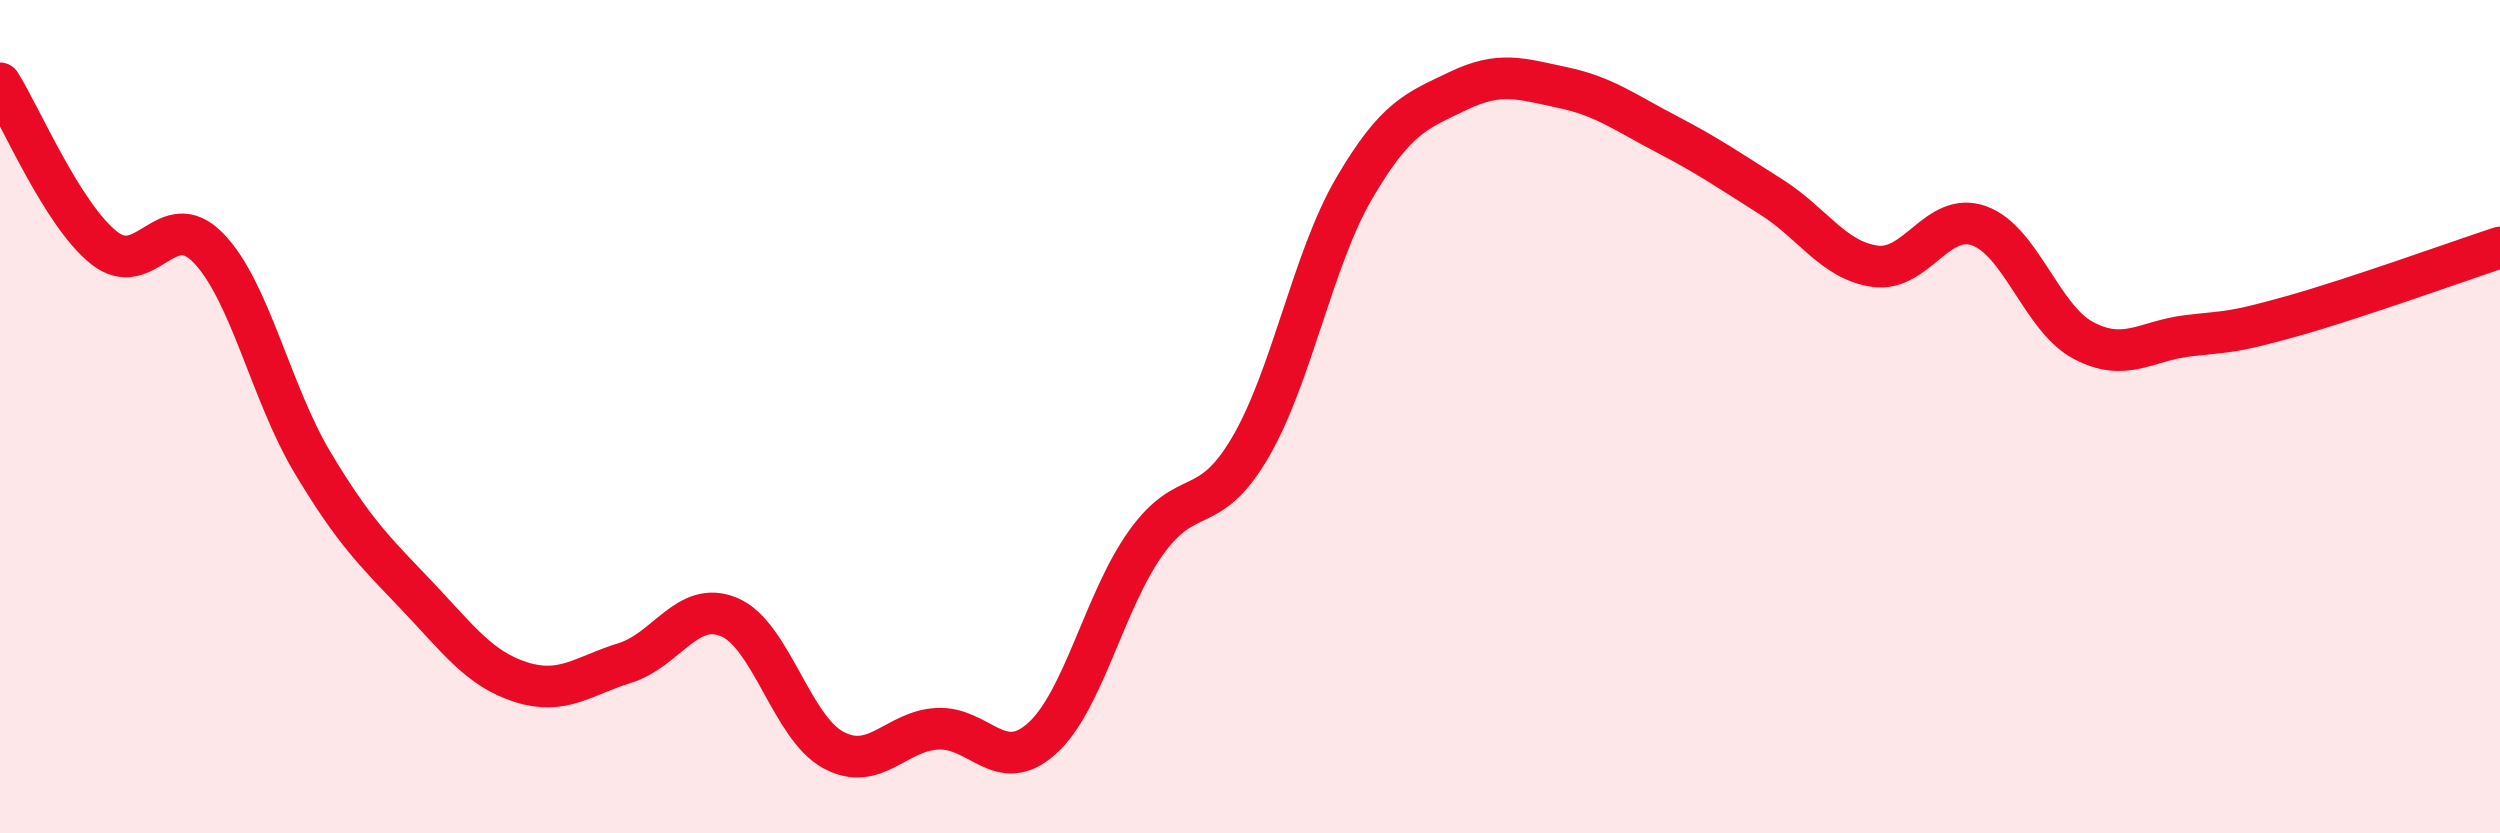 
    <svg width="60" height="20" viewBox="0 0 60 20" xmlns="http://www.w3.org/2000/svg">
      <path
        d="M 0,2 C 0.5,2.79 1.5,5.16 2.5,5.95 C 3.5,6.74 4,4.92 5,5.95 C 6,6.98 6.5,9.43 7.5,11.1 C 8.5,12.77 9,13.24 10,14.29 C 11,15.34 11.5,16.05 12.5,16.37 C 13.5,16.69 14,16.22 15,15.91 C 16,15.6 16.5,14.39 17.5,14.81 C 18.5,15.23 19,17.46 20,18 C 21,18.54 21.5,17.54 22.5,17.49 C 23.5,17.44 24,18.62 25,17.73 C 26,16.84 26.5,14.43 27.5,13.03 C 28.5,11.63 29,12.45 30,10.75 C 31,9.05 31.5,6.23 32.5,4.52 C 33.5,2.81 34,2.66 35,2.18 C 36,1.7 36.5,1.89 37.5,2.1 C 38.5,2.31 39,2.7 40,3.22 C 41,3.74 41.5,4.09 42.5,4.72 C 43.5,5.35 44,6.25 45,6.39 C 46,6.53 46.5,5.06 47.5,5.42 C 48.5,5.78 49,7.64 50,8.17 C 51,8.7 51.5,8.18 52.5,8.06 C 53.5,7.94 53.5,8.01 55,7.59 C 56.5,7.17 59,6.27 60,5.94L60 20L0 20Z"
        fill="#EB0A25"
        opacity="0.1"
        stroke-linecap="round"
        stroke-linejoin="round"
      />
      <path
        d="M 0,2 C 0.5,2.79 1.5,5.16 2.5,5.95 C 3.5,6.74 4,4.92 5,5.95 C 6,6.98 6.5,9.43 7.5,11.1 C 8.5,12.77 9,13.24 10,14.29 C 11,15.34 11.5,16.05 12.5,16.37 C 13.5,16.69 14,16.22 15,15.91 C 16,15.6 16.5,14.39 17.5,14.81 C 18.5,15.23 19,17.46 20,18 C 21,18.54 21.5,17.54 22.5,17.49 C 23.5,17.44 24,18.62 25,17.73 C 26,16.84 26.5,14.43 27.5,13.03 C 28.5,11.63 29,12.45 30,10.75 C 31,9.05 31.5,6.23 32.5,4.52 C 33.5,2.81 34,2.66 35,2.18 C 36,1.7 36.5,1.89 37.5,2.1 C 38.5,2.31 39,2.7 40,3.22 C 41,3.74 41.5,4.09 42.5,4.72 C 43.5,5.35 44,6.25 45,6.39 C 46,6.53 46.5,5.06 47.5,5.42 C 48.5,5.78 49,7.64 50,8.17 C 51,8.7 51.5,8.18 52.5,8.06 C 53.5,7.94 53.5,8.01 55,7.59 C 56.5,7.17 59,6.27 60,5.94"
        stroke="#EB0A25"
        stroke-width="1"
        fill="none"
        stroke-linecap="round"
        stroke-linejoin="round"
      />
    </svg>
  